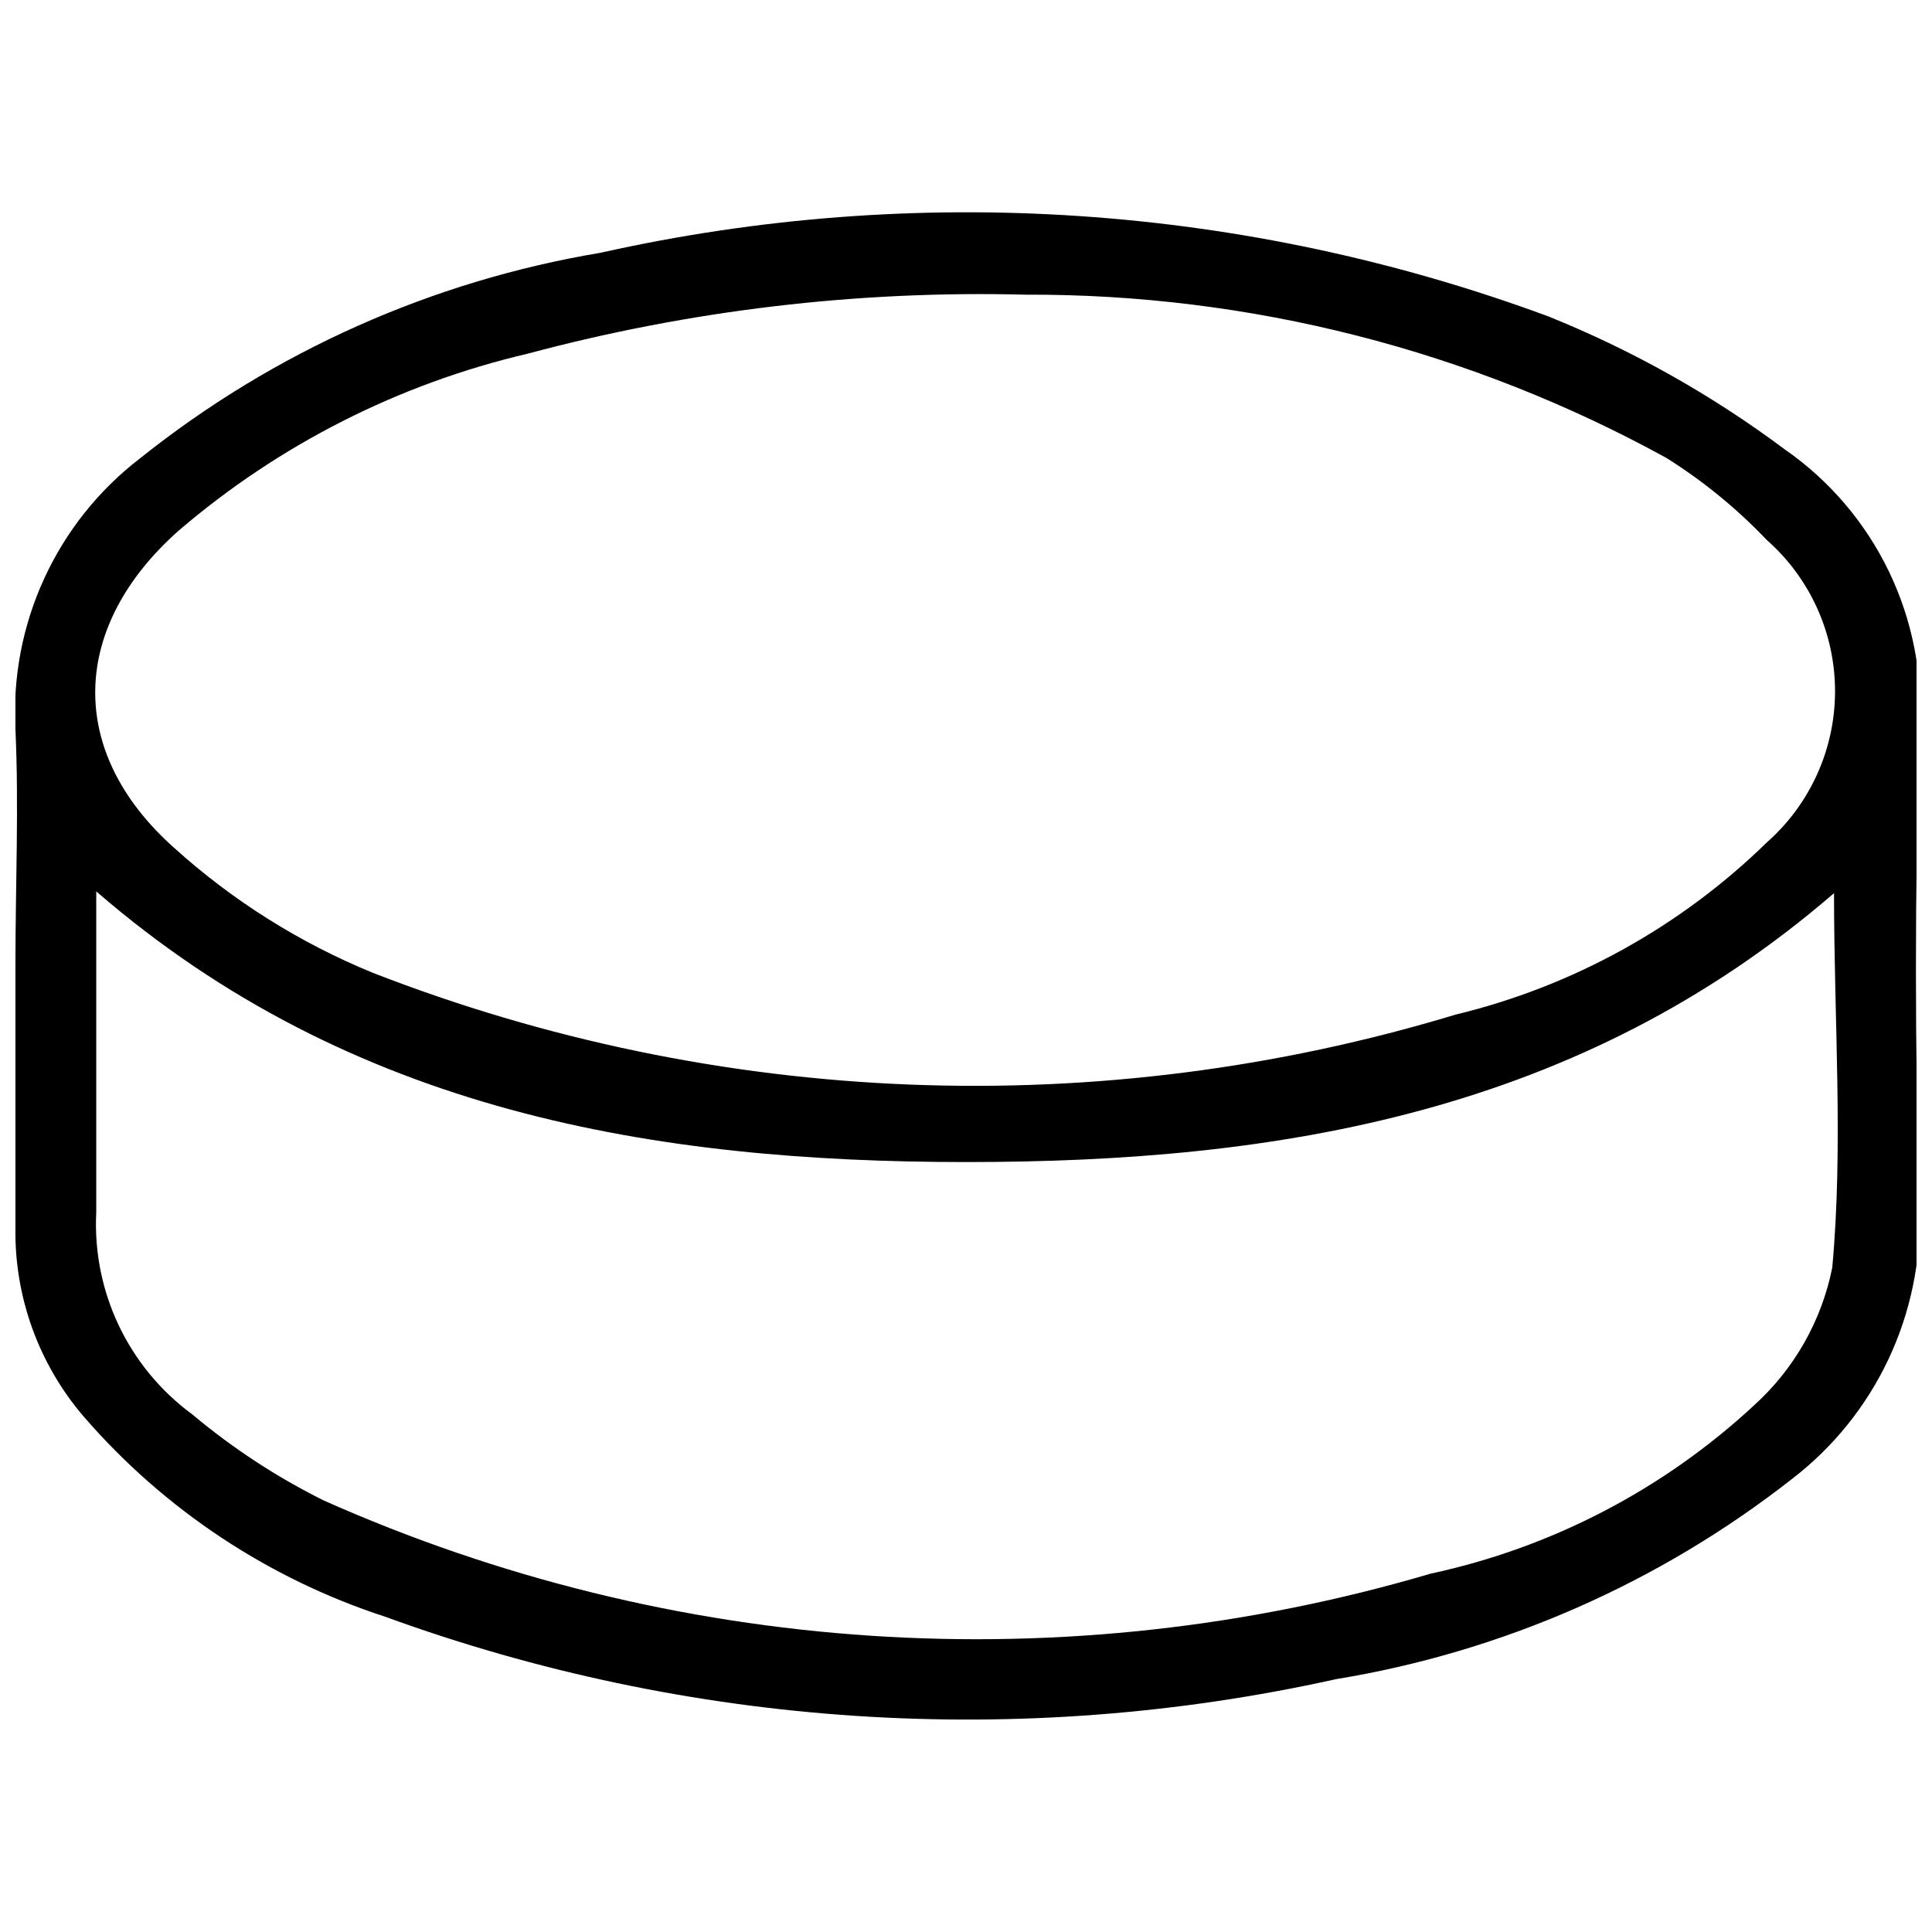 <?xml version="1.0" encoding="UTF-8"?>
<!-- Uploaded to: ICON Repo, www.svgrepo.com, Generator: ICON Repo Mixer Tools -->
<svg width="800px" height="800px" version="1.1" viewBox="144 144 512 512" xmlns="http://www.w3.org/2000/svg">
 <defs>
  <clipPath id="a">
   <path d="m148.09 200h503.81v400h-503.81z"/>
  </clipPath>
 </defs>
 <g clip-path="url(#a)">
  <path d="m148.09 399.77c0-21.098 0.938-42.035 0-62.508-1.492-27.961 10.902-54.855 33.129-71.883 35.34-28.207 77.293-46.926 121.89-54.383 83.633-18.73 170.9-12.867 251.28 16.875 22.266 8.98 43.273 20.797 62.508 35.16 24.191 16.77 37.781 45.02 35.785 74.387-1.25 42.402-1.25 84.75 0 127.05 0.914 27.93-11.715 54.586-33.91 71.57-35.172 27.531-76.715 45.75-120.79 52.973-83.832 18.598-171.23 12.852-251.91-16.562-30.863-10.051-58.414-28.309-79.695-52.82-12.102-14-18.613-31.973-18.285-50.473v-69.383zm267.69-177.68c-44.484-1.145-88.902 4.117-131.89 15.629-34.148 7.984-65.875 24.062-92.512 46.879-28.598 25.316-30.004 58.445-1.25 84.074 15.504 14.008 33.324 25.215 52.664 33.129 91.699 35.707 192.73 39.613 286.91 11.094 31.109-7.5 59.617-23.266 82.508-45.629 11.504-10.148 18.094-24.746 18.094-40.086 0-15.336-6.59-29.938-18.094-40.082-7.918-8.316-16.84-15.613-26.566-21.719-52.027-28.617-110.48-43.512-169.86-43.289zm214.25 158.61c-67.508 58.289-147.2 71.258-229.87 71.258s-163.14-13.281-230.65-71.727v85.012c-1.074 21.012 8.5 41.156 25.469 53.598 10.676 8.957 22.371 16.617 34.848 22.816 92.363 41.109 196.35 47.98 293.32 19.375 32.102-6.902 61.738-22.344 85.793-44.691 10.594-9.617 17.824-22.379 20.629-36.41 2.969-32.348 0.469-65.164 0.469-99.23z"/>
 </g>
</svg>